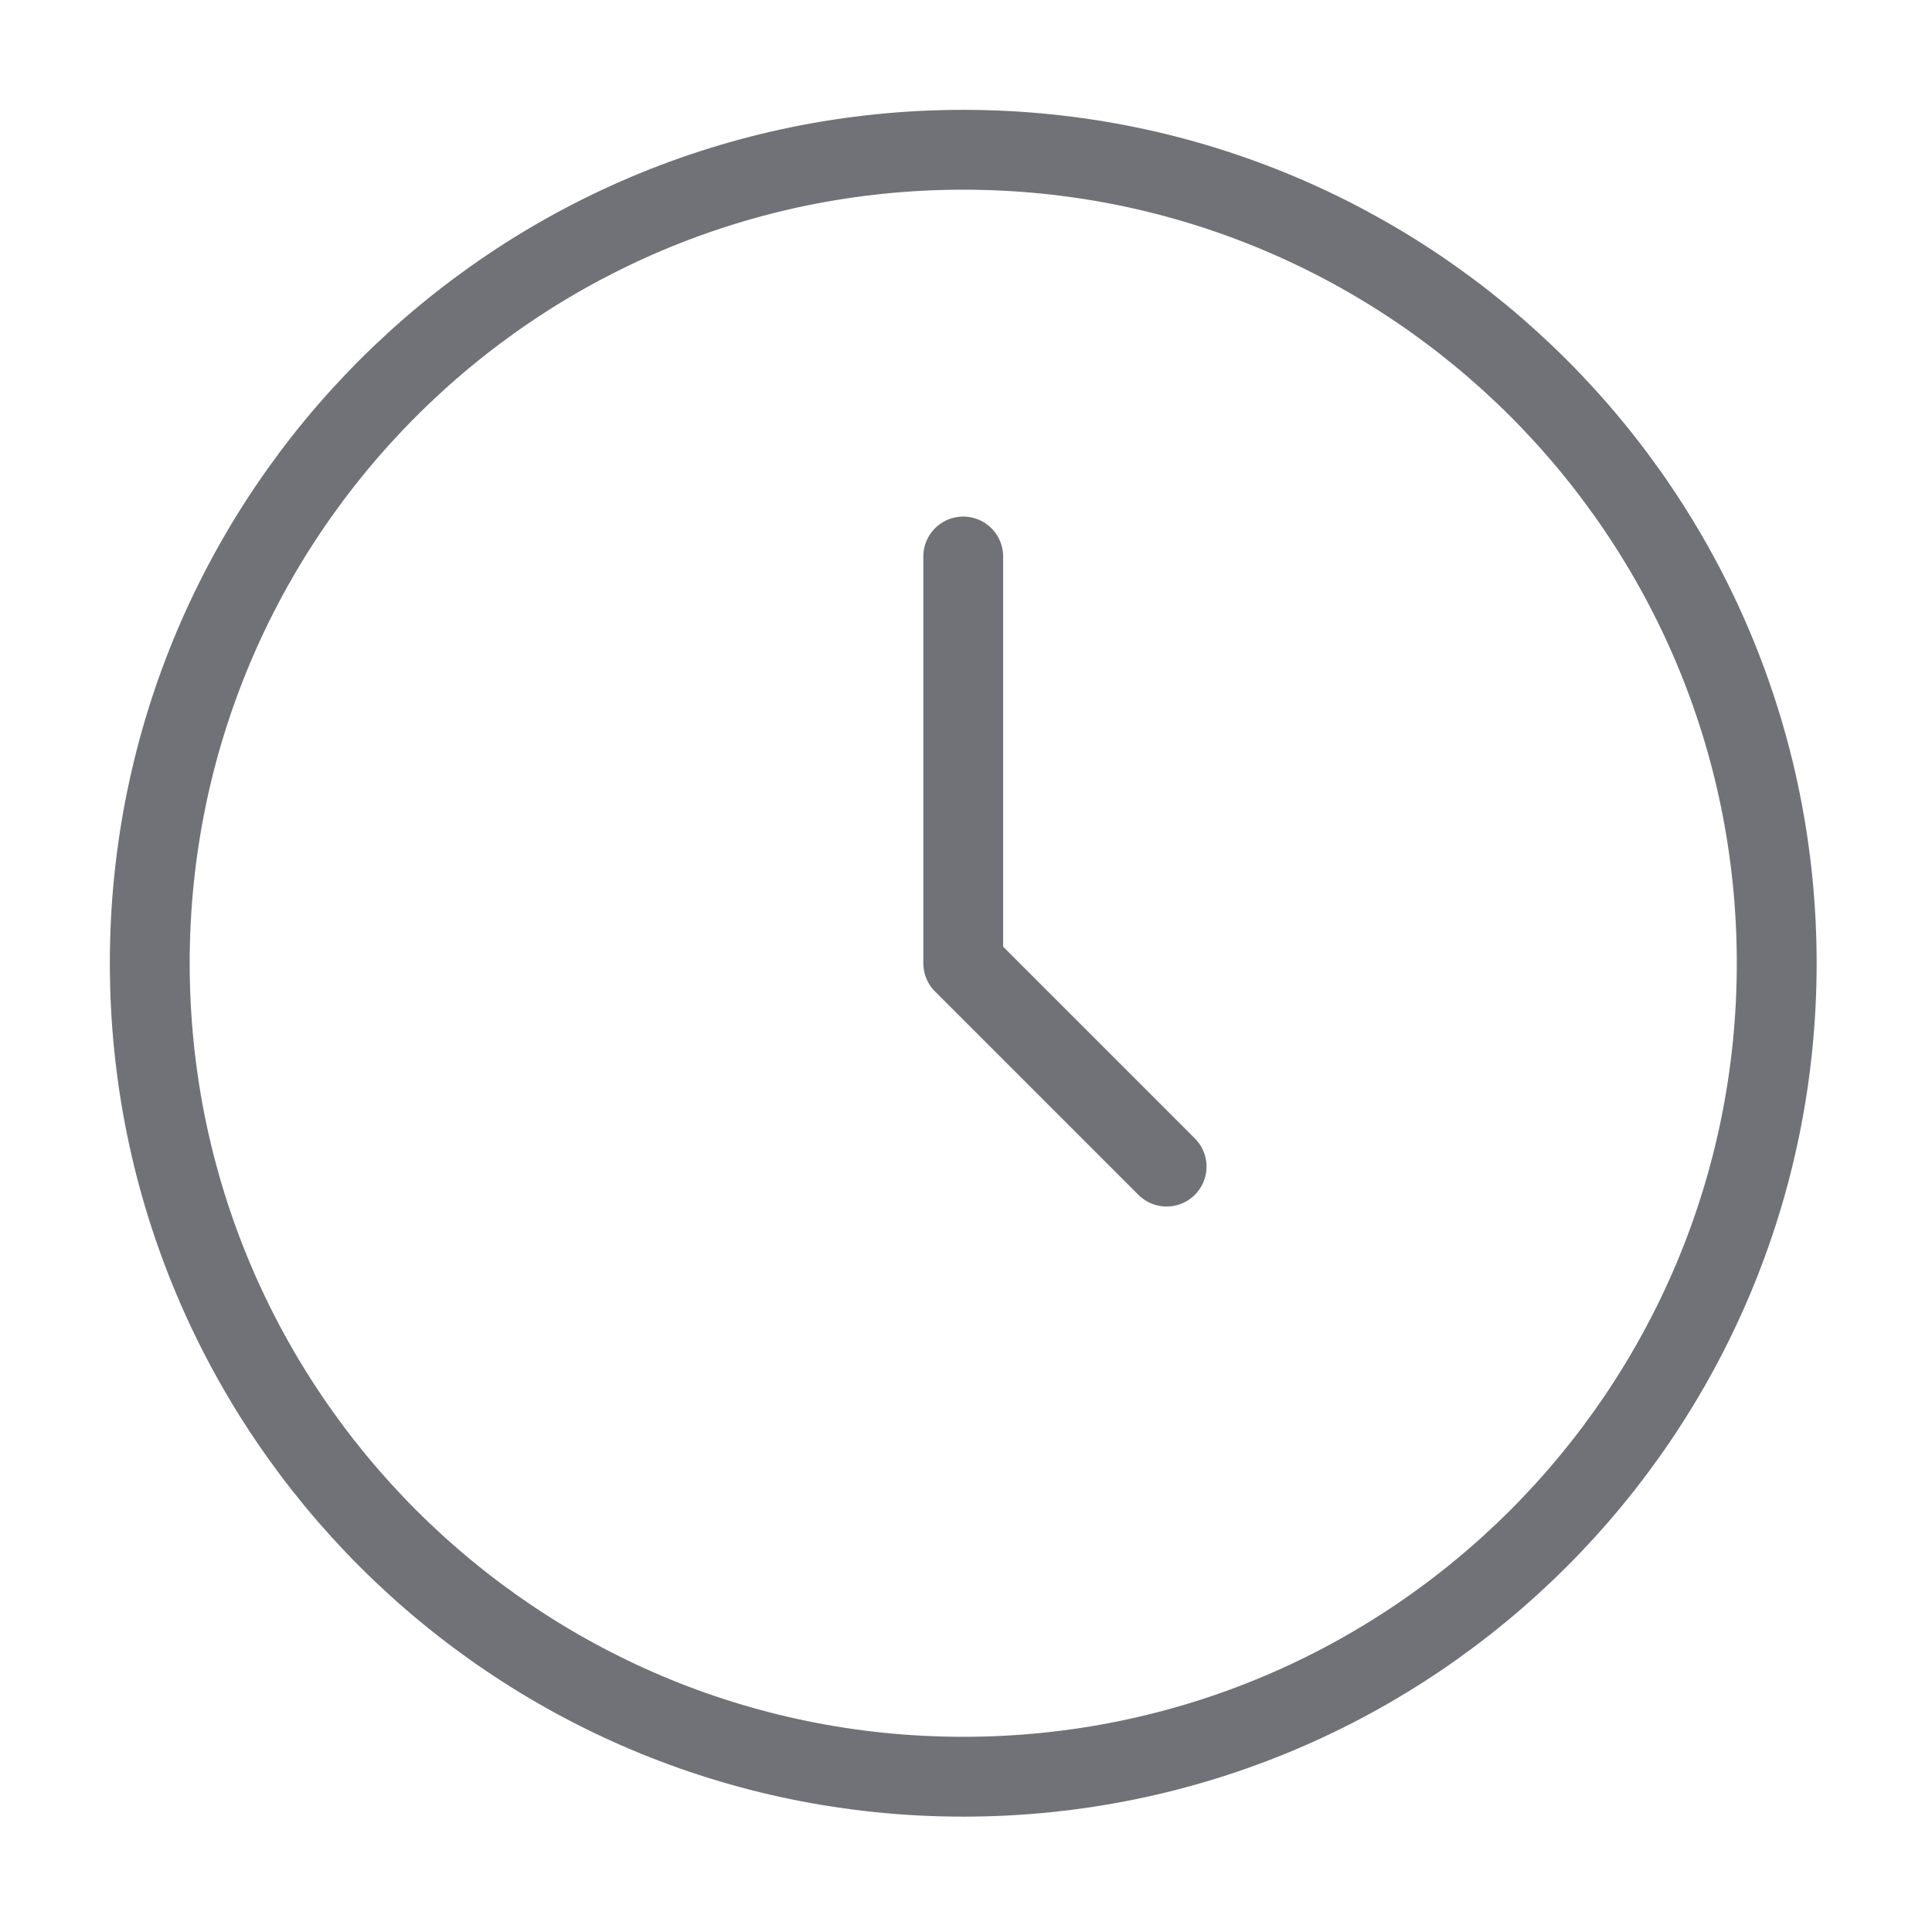 <svg width="121" height="121" viewBox="0 0 121 121" fill="none" xmlns="http://www.w3.org/2000/svg">
<path d="M60.327 111.275C88.465 111.275 111.275 88.465 111.275 60.327C111.275 32.19 88.465 9.38 60.327 9.38C32.19 9.38 9.38 32.19 9.38 60.327C9.38 88.465 32.19 111.275 60.327 111.275Z" stroke="#717178" stroke-width="5" stroke-linecap="round" stroke-linejoin="round"/>
<path d="M60.327 34.853V60.327L73.064 73.064" stroke="#717178" stroke-width="5" stroke-linecap="round" stroke-linejoin="round"/>
</svg>
